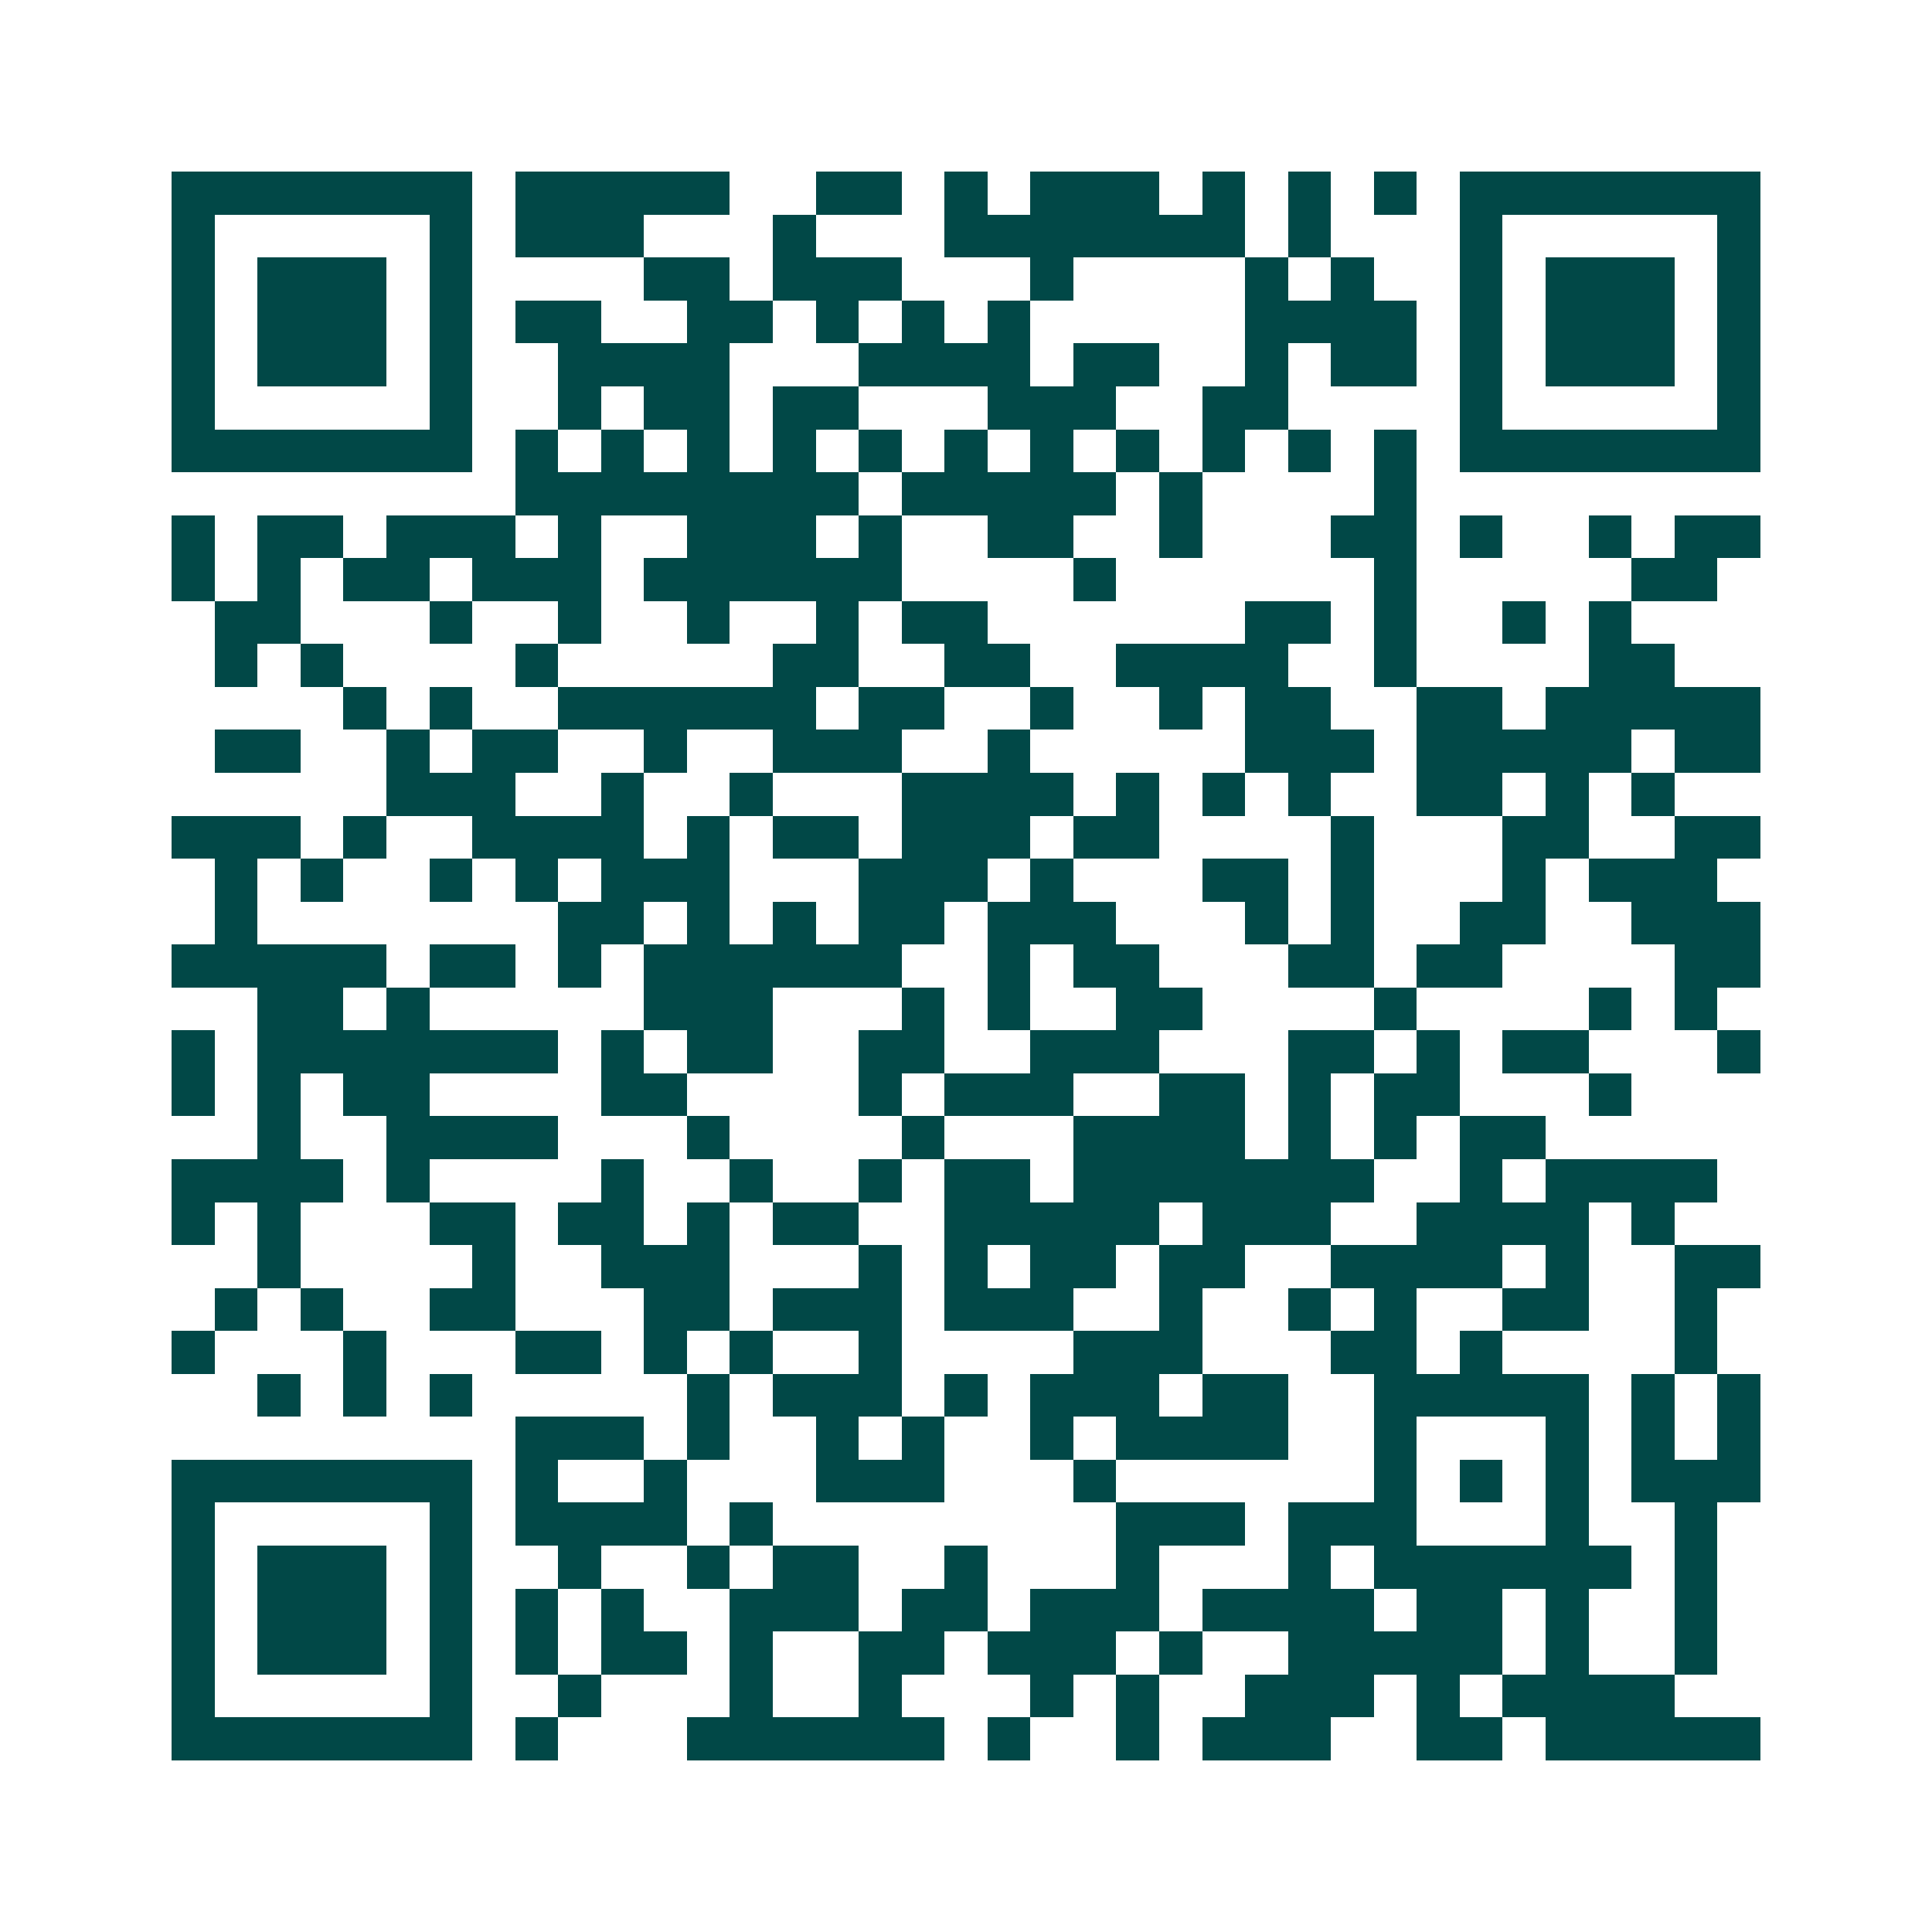 <svg xmlns="http://www.w3.org/2000/svg" width="200" height="200" viewBox="0 0 45 45" shape-rendering="crispEdges"><path fill="#ffffff" d="M0 0h45v45H0z"/><path stroke="#014847" d="M4 4.5h7m1 0h5m2 0h2m1 0h1m1 0h3m1 0h1m1 0h1m1 0h1m1 0h7M4 5.5h1m5 0h1m1 0h3m3 0h1m3 0h7m1 0h1m3 0h1m5 0h1M4 6.5h1m1 0h3m1 0h1m4 0h2m1 0h3m3 0h1m4 0h1m1 0h1m2 0h1m1 0h3m1 0h1M4 7.5h1m1 0h3m1 0h1m1 0h2m2 0h2m1 0h1m1 0h1m1 0h1m5 0h4m1 0h1m1 0h3m1 0h1M4 8.5h1m1 0h3m1 0h1m2 0h4m3 0h4m1 0h2m2 0h1m1 0h2m1 0h1m1 0h3m1 0h1M4 9.5h1m5 0h1m2 0h1m1 0h2m1 0h2m3 0h3m2 0h2m4 0h1m5 0h1M4 10.5h7m1 0h1m1 0h1m1 0h1m1 0h1m1 0h1m1 0h1m1 0h1m1 0h1m1 0h1m1 0h1m1 0h1m1 0h7M12 11.5h8m1 0h5m1 0h1m4 0h1M4 12.5h1m1 0h2m1 0h3m1 0h1m2 0h3m1 0h1m2 0h2m2 0h1m3 0h2m1 0h1m2 0h1m1 0h2M4 13.5h1m1 0h1m1 0h2m1 0h3m1 0h6m4 0h1m6 0h1m5 0h2M5 14.5h2m3 0h1m2 0h1m2 0h1m2 0h1m1 0h2m6 0h2m1 0h1m2 0h1m1 0h1M5 15.5h1m1 0h1m4 0h1m5 0h2m2 0h2m2 0h4m2 0h1m4 0h2M8 16.5h1m1 0h1m2 0h6m1 0h2m2 0h1m2 0h1m1 0h2m2 0h2m1 0h5M5 17.5h2m2 0h1m1 0h2m2 0h1m2 0h3m2 0h1m5 0h3m1 0h5m1 0h2M9 18.5h3m2 0h1m2 0h1m3 0h4m1 0h1m1 0h1m1 0h1m2 0h2m1 0h1m1 0h1M4 19.5h3m1 0h1m2 0h4m1 0h1m1 0h2m1 0h3m1 0h2m4 0h1m3 0h2m2 0h2M5 20.5h1m1 0h1m2 0h1m1 0h1m1 0h3m3 0h3m1 0h1m3 0h2m1 0h1m3 0h1m1 0h3M5 21.5h1m7 0h2m1 0h1m1 0h1m1 0h2m1 0h3m3 0h1m1 0h1m2 0h2m2 0h3M4 22.5h5m1 0h2m1 0h1m1 0h6m2 0h1m1 0h2m3 0h2m1 0h2m4 0h2M6 23.5h2m1 0h1m5 0h3m3 0h1m1 0h1m2 0h2m4 0h1m4 0h1m1 0h1M4 24.5h1m1 0h7m1 0h1m1 0h2m2 0h2m2 0h3m3 0h2m1 0h1m1 0h2m3 0h1M4 25.5h1m1 0h1m1 0h2m4 0h2m4 0h1m1 0h3m2 0h2m1 0h1m1 0h2m3 0h1M6 26.5h1m2 0h4m3 0h1m4 0h1m3 0h4m1 0h1m1 0h1m1 0h2M4 27.5h4m1 0h1m4 0h1m2 0h1m2 0h1m1 0h2m1 0h7m2 0h1m1 0h4M4 28.5h1m1 0h1m3 0h2m1 0h2m1 0h1m1 0h2m2 0h5m1 0h3m2 0h4m1 0h1M6 29.5h1m4 0h1m2 0h3m3 0h1m1 0h1m1 0h2m1 0h2m2 0h4m1 0h1m2 0h2M5 30.5h1m1 0h1m2 0h2m3 0h2m1 0h3m1 0h3m2 0h1m2 0h1m1 0h1m2 0h2m2 0h1M4 31.5h1m3 0h1m3 0h2m1 0h1m1 0h1m2 0h1m4 0h3m3 0h2m1 0h1m4 0h1M6 32.5h1m1 0h1m1 0h1m5 0h1m1 0h3m1 0h1m1 0h3m1 0h2m2 0h5m1 0h1m1 0h1M12 33.5h3m1 0h1m2 0h1m1 0h1m2 0h1m1 0h4m2 0h1m3 0h1m1 0h1m1 0h1M4 34.5h7m1 0h1m2 0h1m3 0h3m3 0h1m6 0h1m1 0h1m1 0h1m1 0h3M4 35.5h1m5 0h1m1 0h4m1 0h1m8 0h3m1 0h3m3 0h1m2 0h1M4 36.5h1m1 0h3m1 0h1m2 0h1m2 0h1m1 0h2m2 0h1m3 0h1m3 0h1m1 0h6m1 0h1M4 37.5h1m1 0h3m1 0h1m1 0h1m1 0h1m2 0h3m1 0h2m1 0h3m1 0h4m1 0h2m1 0h1m2 0h1M4 38.5h1m1 0h3m1 0h1m1 0h1m1 0h2m1 0h1m2 0h2m1 0h3m1 0h1m2 0h5m1 0h1m2 0h1M4 39.5h1m5 0h1m2 0h1m3 0h1m2 0h1m3 0h1m1 0h1m2 0h3m1 0h1m1 0h4M4 40.5h7m1 0h1m3 0h6m1 0h1m2 0h1m1 0h3m2 0h2m1 0h5"/></svg>
